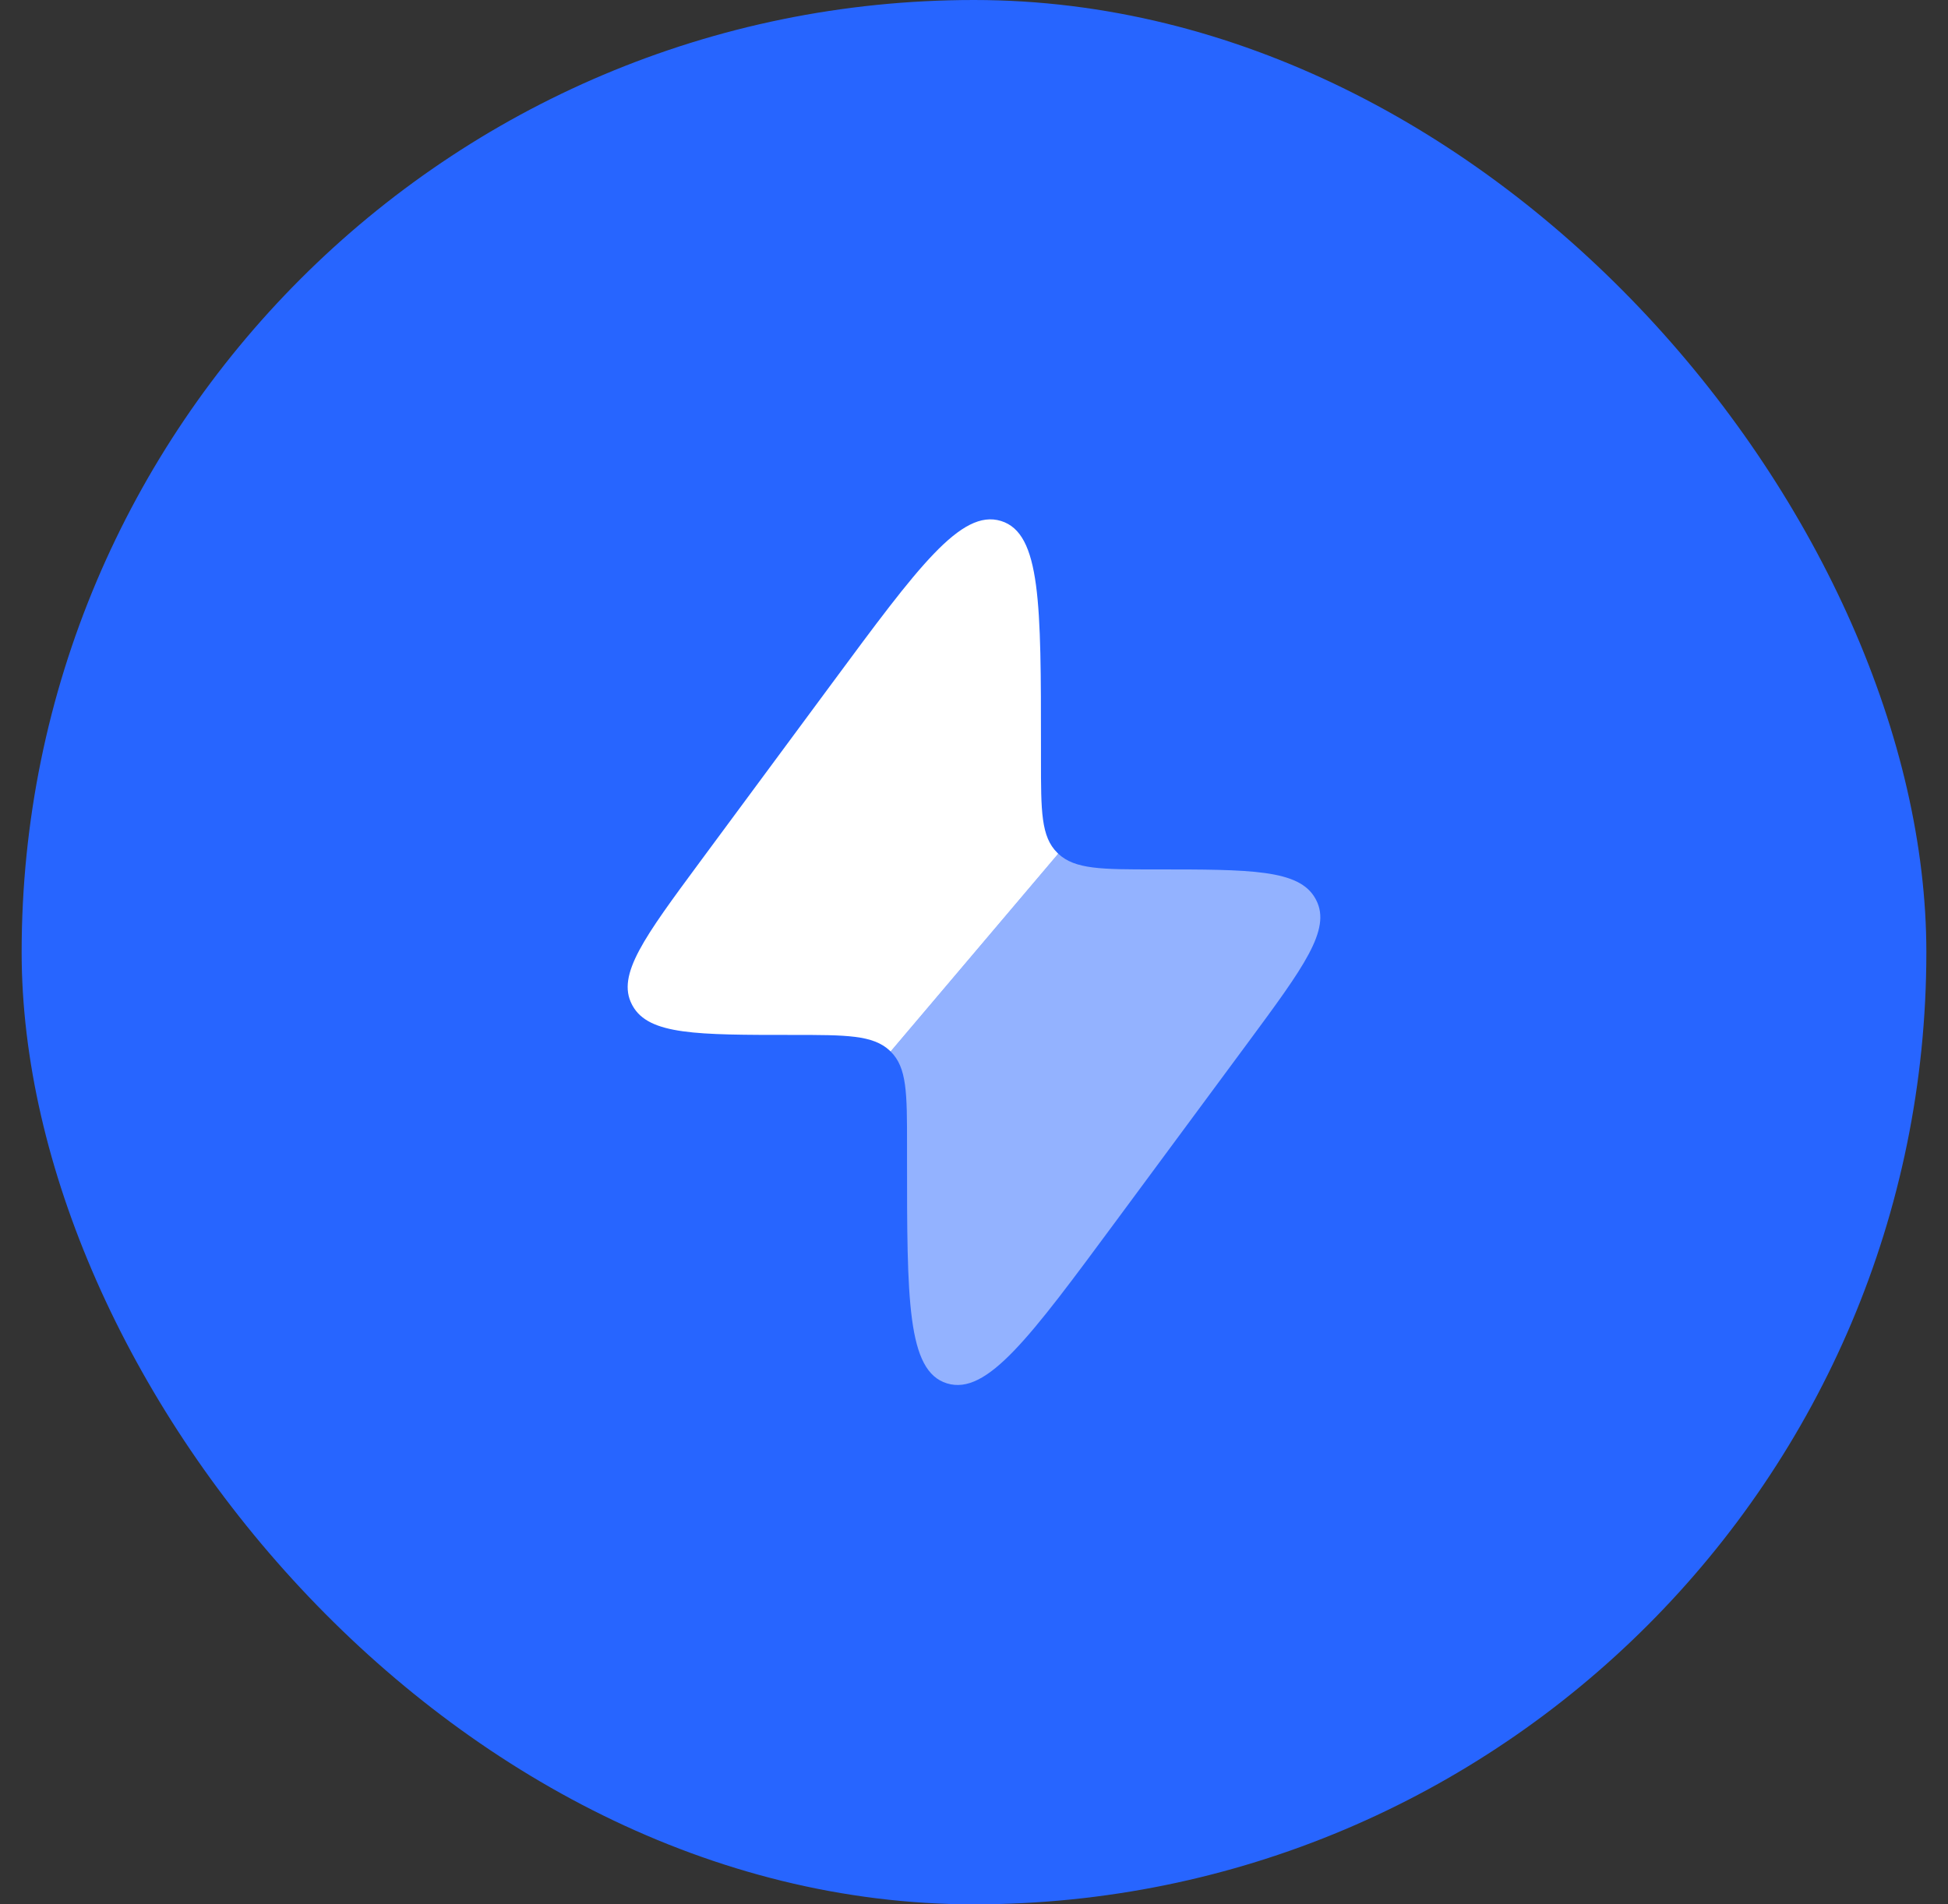 <svg width="45" height="44" viewBox="0 0 45 44" fill="none" xmlns="http://www.w3.org/2000/svg">
<rect x="0" y="0" width="45" height="44" fill="#333333" stroke="none"/>
<rect x="0.5" width="44" height="44" rx="22" fill="#2765FF"/>
<path fill-rule="evenodd" clip-rule="evenodd" d="M19.232 15.771L16.169 19.914C14.885 21.653 14.242 22.522 14.596 23.205C14.602 23.216 14.608 23.228 14.614 23.239C14.989 23.912 16.099 23.912 18.318 23.912C19.551 23.912 20.167 23.912 20.554 24.275L20.574 24.295L24.446 19.725L24.426 19.705C24.047 19.334 24.047 18.741 24.047 17.557V17.247C24.047 13.963 24.047 12.32 23.124 12.037C22.201 11.754 21.211 13.093 19.232 15.771Z" fill="white"/>
<path opacity="0.5" d="M20.953 26.443L20.953 26.753C20.953 30.037 20.953 31.68 21.876 31.963C22.799 32.246 23.789 30.907 25.768 28.229L28.831 24.086C30.115 22.347 30.758 21.478 30.404 20.795C30.398 20.784 30.392 20.772 30.386 20.761C30.011 20.088 28.901 20.088 26.682 20.088C25.449 20.088 24.833 20.088 24.446 19.725L20.574 24.295C20.953 24.666 20.953 25.259 20.953 26.443Z" fill="white"/>
</svg>
